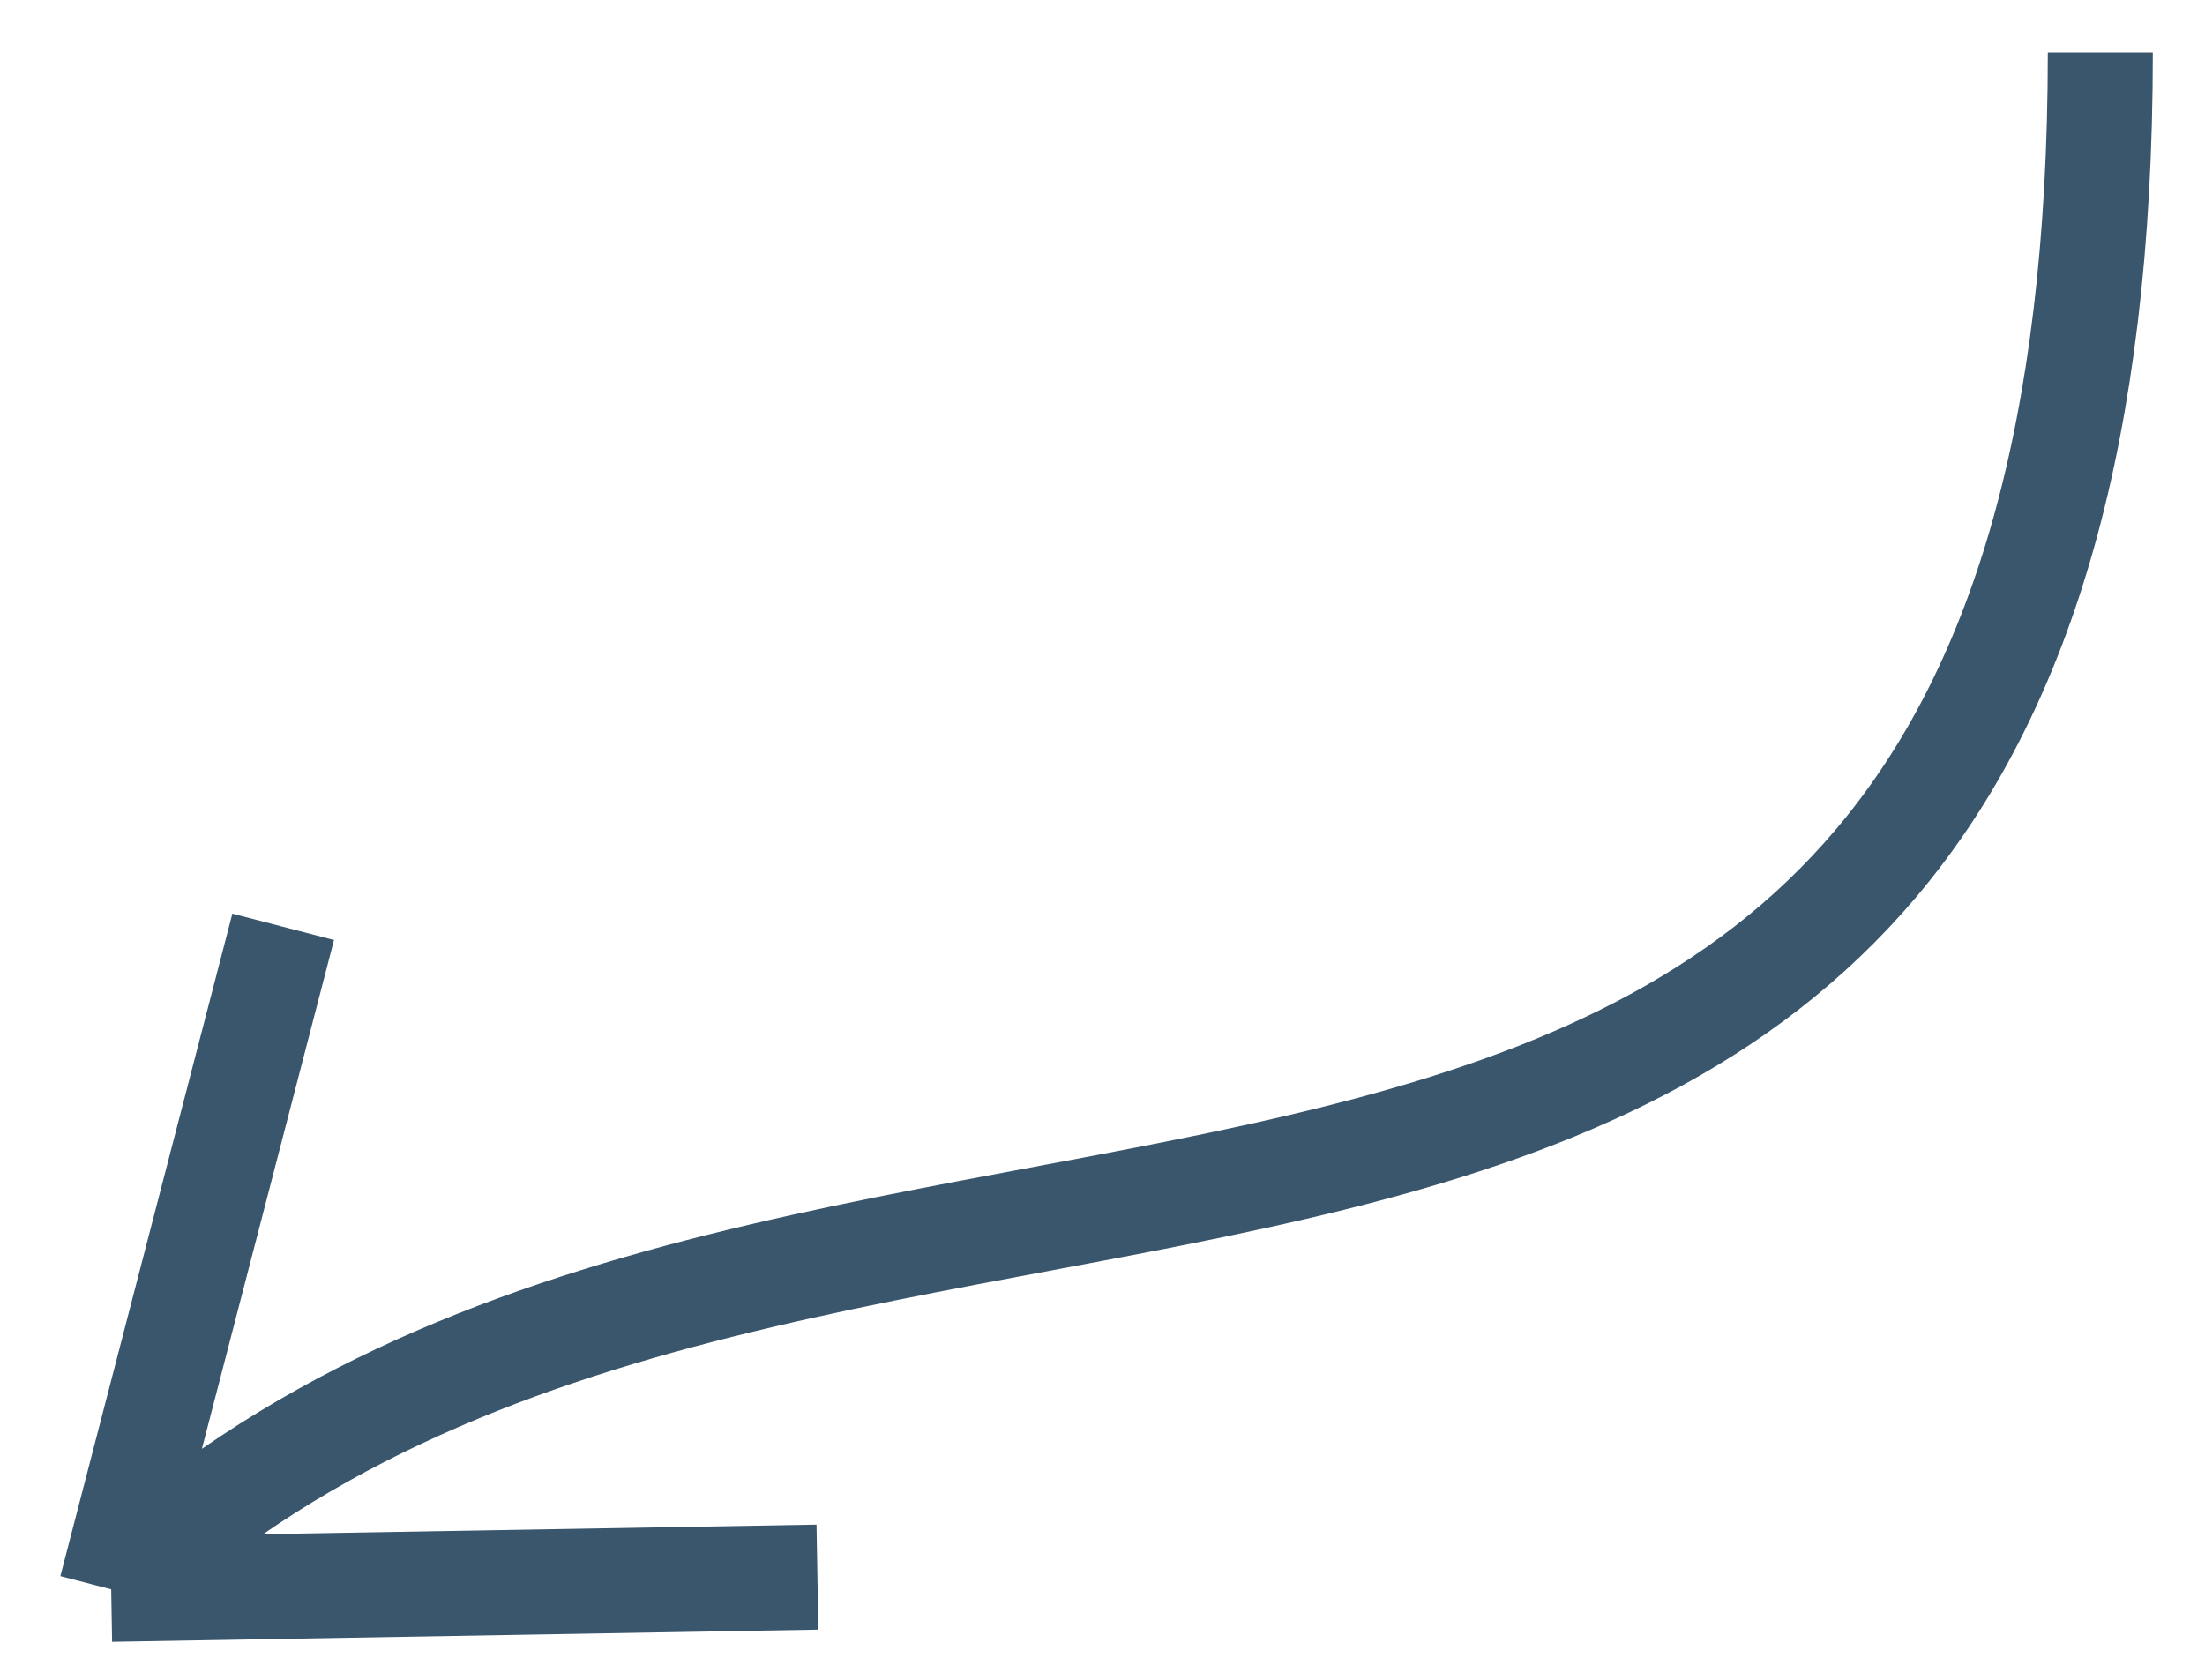 <?xml version="1.0" encoding="UTF-8"?> <svg xmlns="http://www.w3.org/2000/svg" width="21" height="16" viewBox="0 0 21 16" fill="none"><path d="M7.785 15.022L1.059 15.138M1.059 15.138L2.697 8.828M1.059 15.138C7.784 8.828 20 15.139 20.003 0.5" stroke="#39566D"></path></svg> 